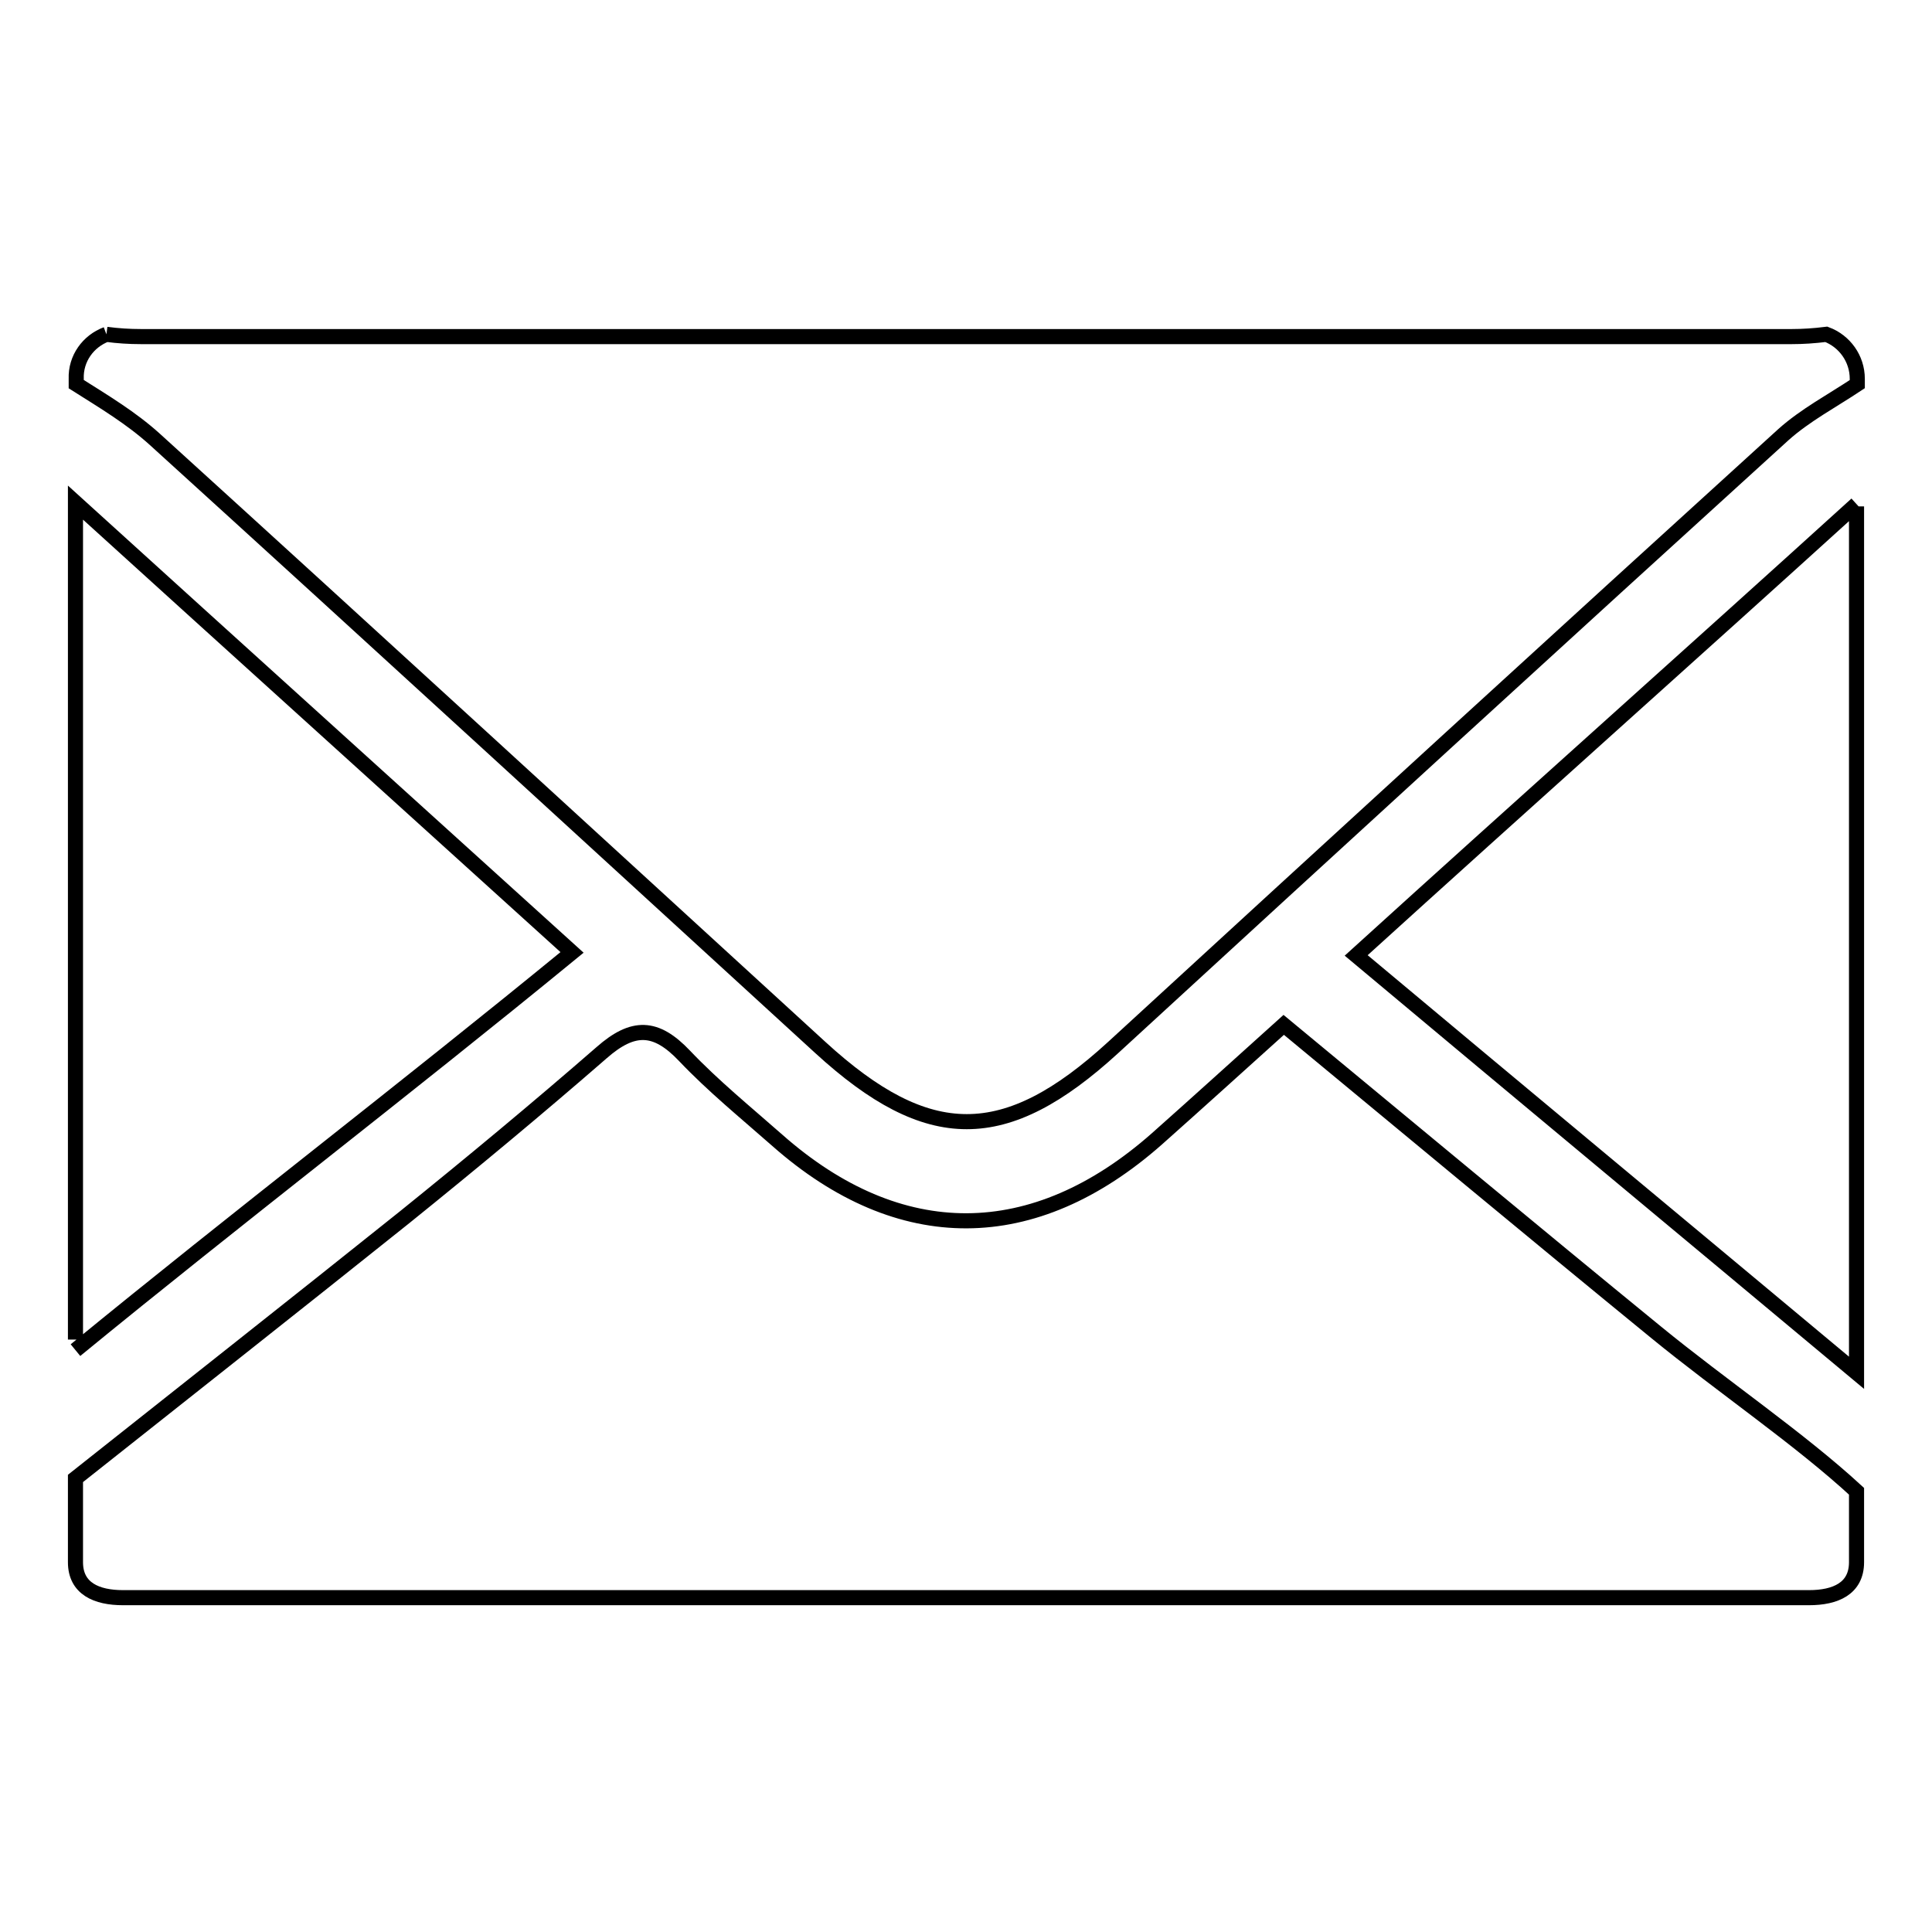 <?xml version="1.0" encoding="utf-8"?>
<!-- Svg Vector Icons : http://www.onlinewebfonts.com/icon -->
<!DOCTYPE svg PUBLIC "-//W3C//DTD SVG 1.1//EN" "http://www.w3.org/Graphics/SVG/1.1/DTD/svg11.dtd">
<svg version="1.1" xmlns="http://www.w3.org/2000/svg" xmlns:xlink="http://www.w3.org/1999/xlink" x="0px" y="0px" viewBox="0 0 256 256" enable-background="new 0 0 256 256" xml:space="preserve">
<g> <path stroke-width="2" fill-opacity="0" stroke="#000000"  d="M14.1,44.3c1.5,0.2,3,0.3,4.6,0.3c72.9,0,145.8,0,218.7,0c1.5,0,3-0.1,4.6-0.3c2.4,0.9,4.1,3.2,4.1,5.9v0.7 c-3.3,2.2-6.9,4.1-9.8,6.7c-29.7,27-59.3,54.1-88.8,81.2c-14.3,13.1-24.5,13.1-38.8,0c-29.4-26.9-58.7-53.8-88.2-80.6 c-3.1-2.8-6.6-4.9-10.4-7.3v-0.7C10,47.5,11.7,45.2,14.1,44.3 M79.7,139.5c4.2-3.7,7.2-3.6,11,0.4c3.8,4,8.1,7.5,12.3,11.2 c16.2,14.3,34,14.2,50.3-0.2c5.4-4.8,10.8-9.7,16.8-15.1c16.7,13.8,32.9,27.3,49.3,40.7c8.8,7.2,19,14.1,26.6,21.1v9.4 c0,3.5-2.8,4.7-6.3,4.7H16.3c-3.5,0-6.3-1.2-6.3-4.7v-11.1c14.5-11.5,29.1-23,43.6-34.6C62.4,154.2,71.2,146.9,79.7,139.5  M246,67.1v114.8c-21.8-18.2-43.6-36.3-66.3-55.3c22.8-20.7,44.6-40.1,66.3-59.8 M10,177.5V66.6c21.7,19.7,43.4,39.3,65.8,59.6 c-22.7,18.6-44.2,35-65.8,52.7"/></g>
</svg>
